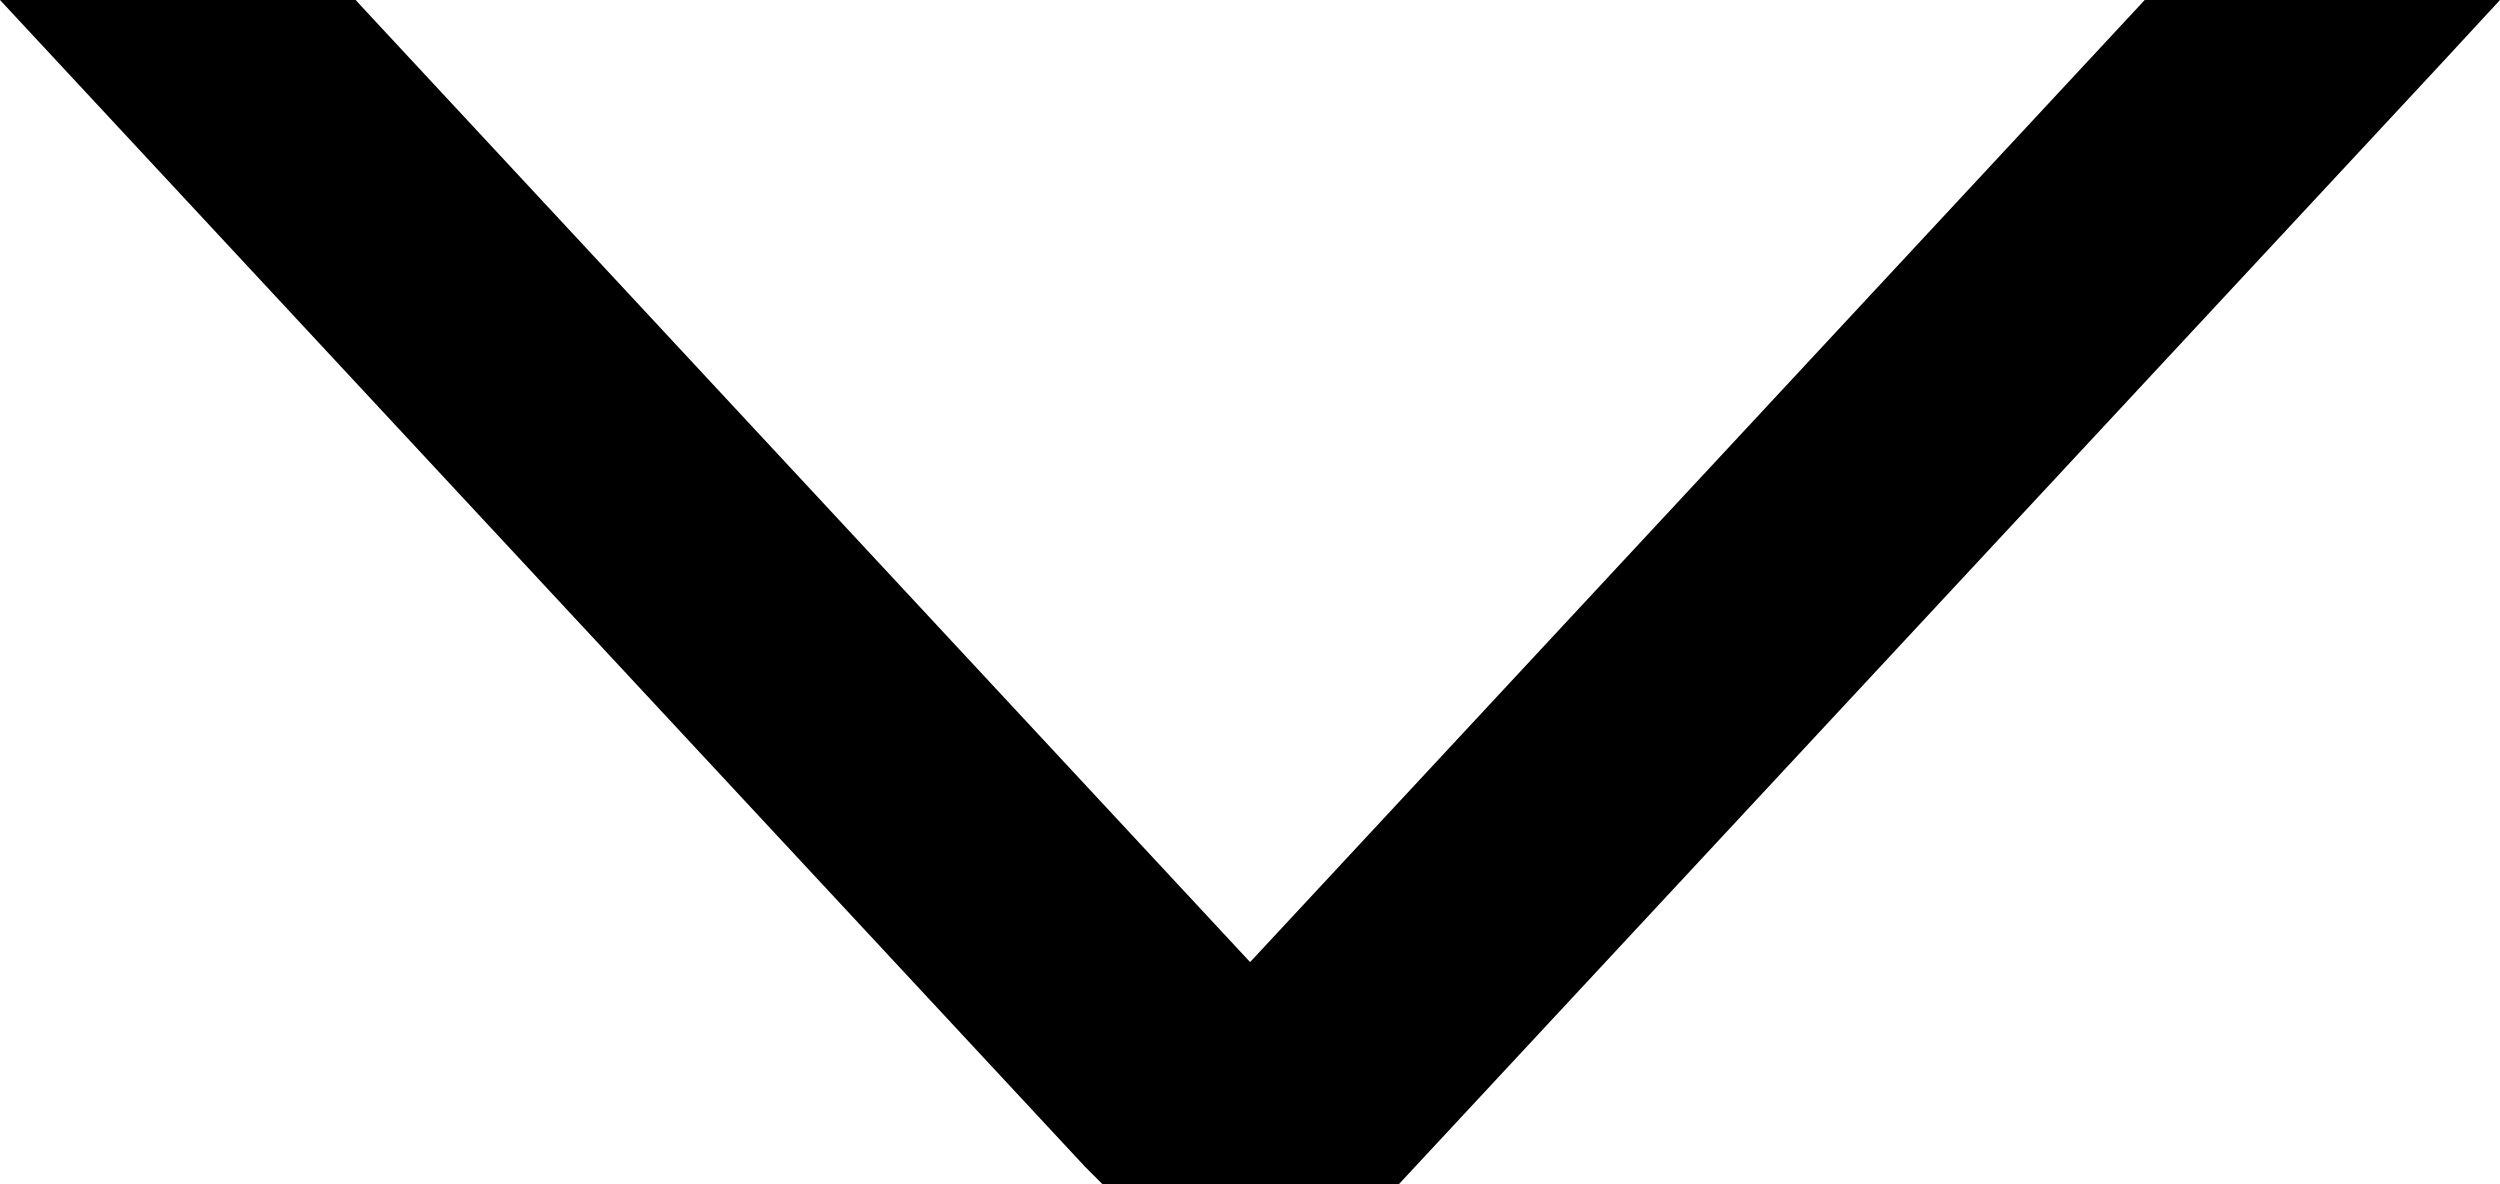 <?xml version="1.0" encoding="utf-8"?>
<!-- Generator: Adobe Illustrator 16.0.4, SVG Export Plug-In . SVG Version: 6.00 Build 0)  -->
<!DOCTYPE svg PUBLIC "-//W3C//DTD SVG 1.1//EN" "http://www.w3.org/Graphics/SVG/1.1/DTD/svg11.dtd">
<svg version="1.1" id="Ebene_1" xmlns="http://www.w3.org/2000/svg" xmlns:xlink="http://www.w3.org/1999/xlink" x="0px" y="0px"
	 width="12.821px" height="6.074px" viewBox="16.089 13.294 12.821 6.074" enable-background="new 16.089 13.294 12.821 6.074"
	 xml:space="preserve">
<polygon points="27.088,13.294 22.5,18.228 17.971,13.357 17.913,13.294 16.089,13.294 21.654,19.278 21.744,19.368 23.262,19.368 
	28.604,13.625 28.91,13.294 "/>
</svg>
